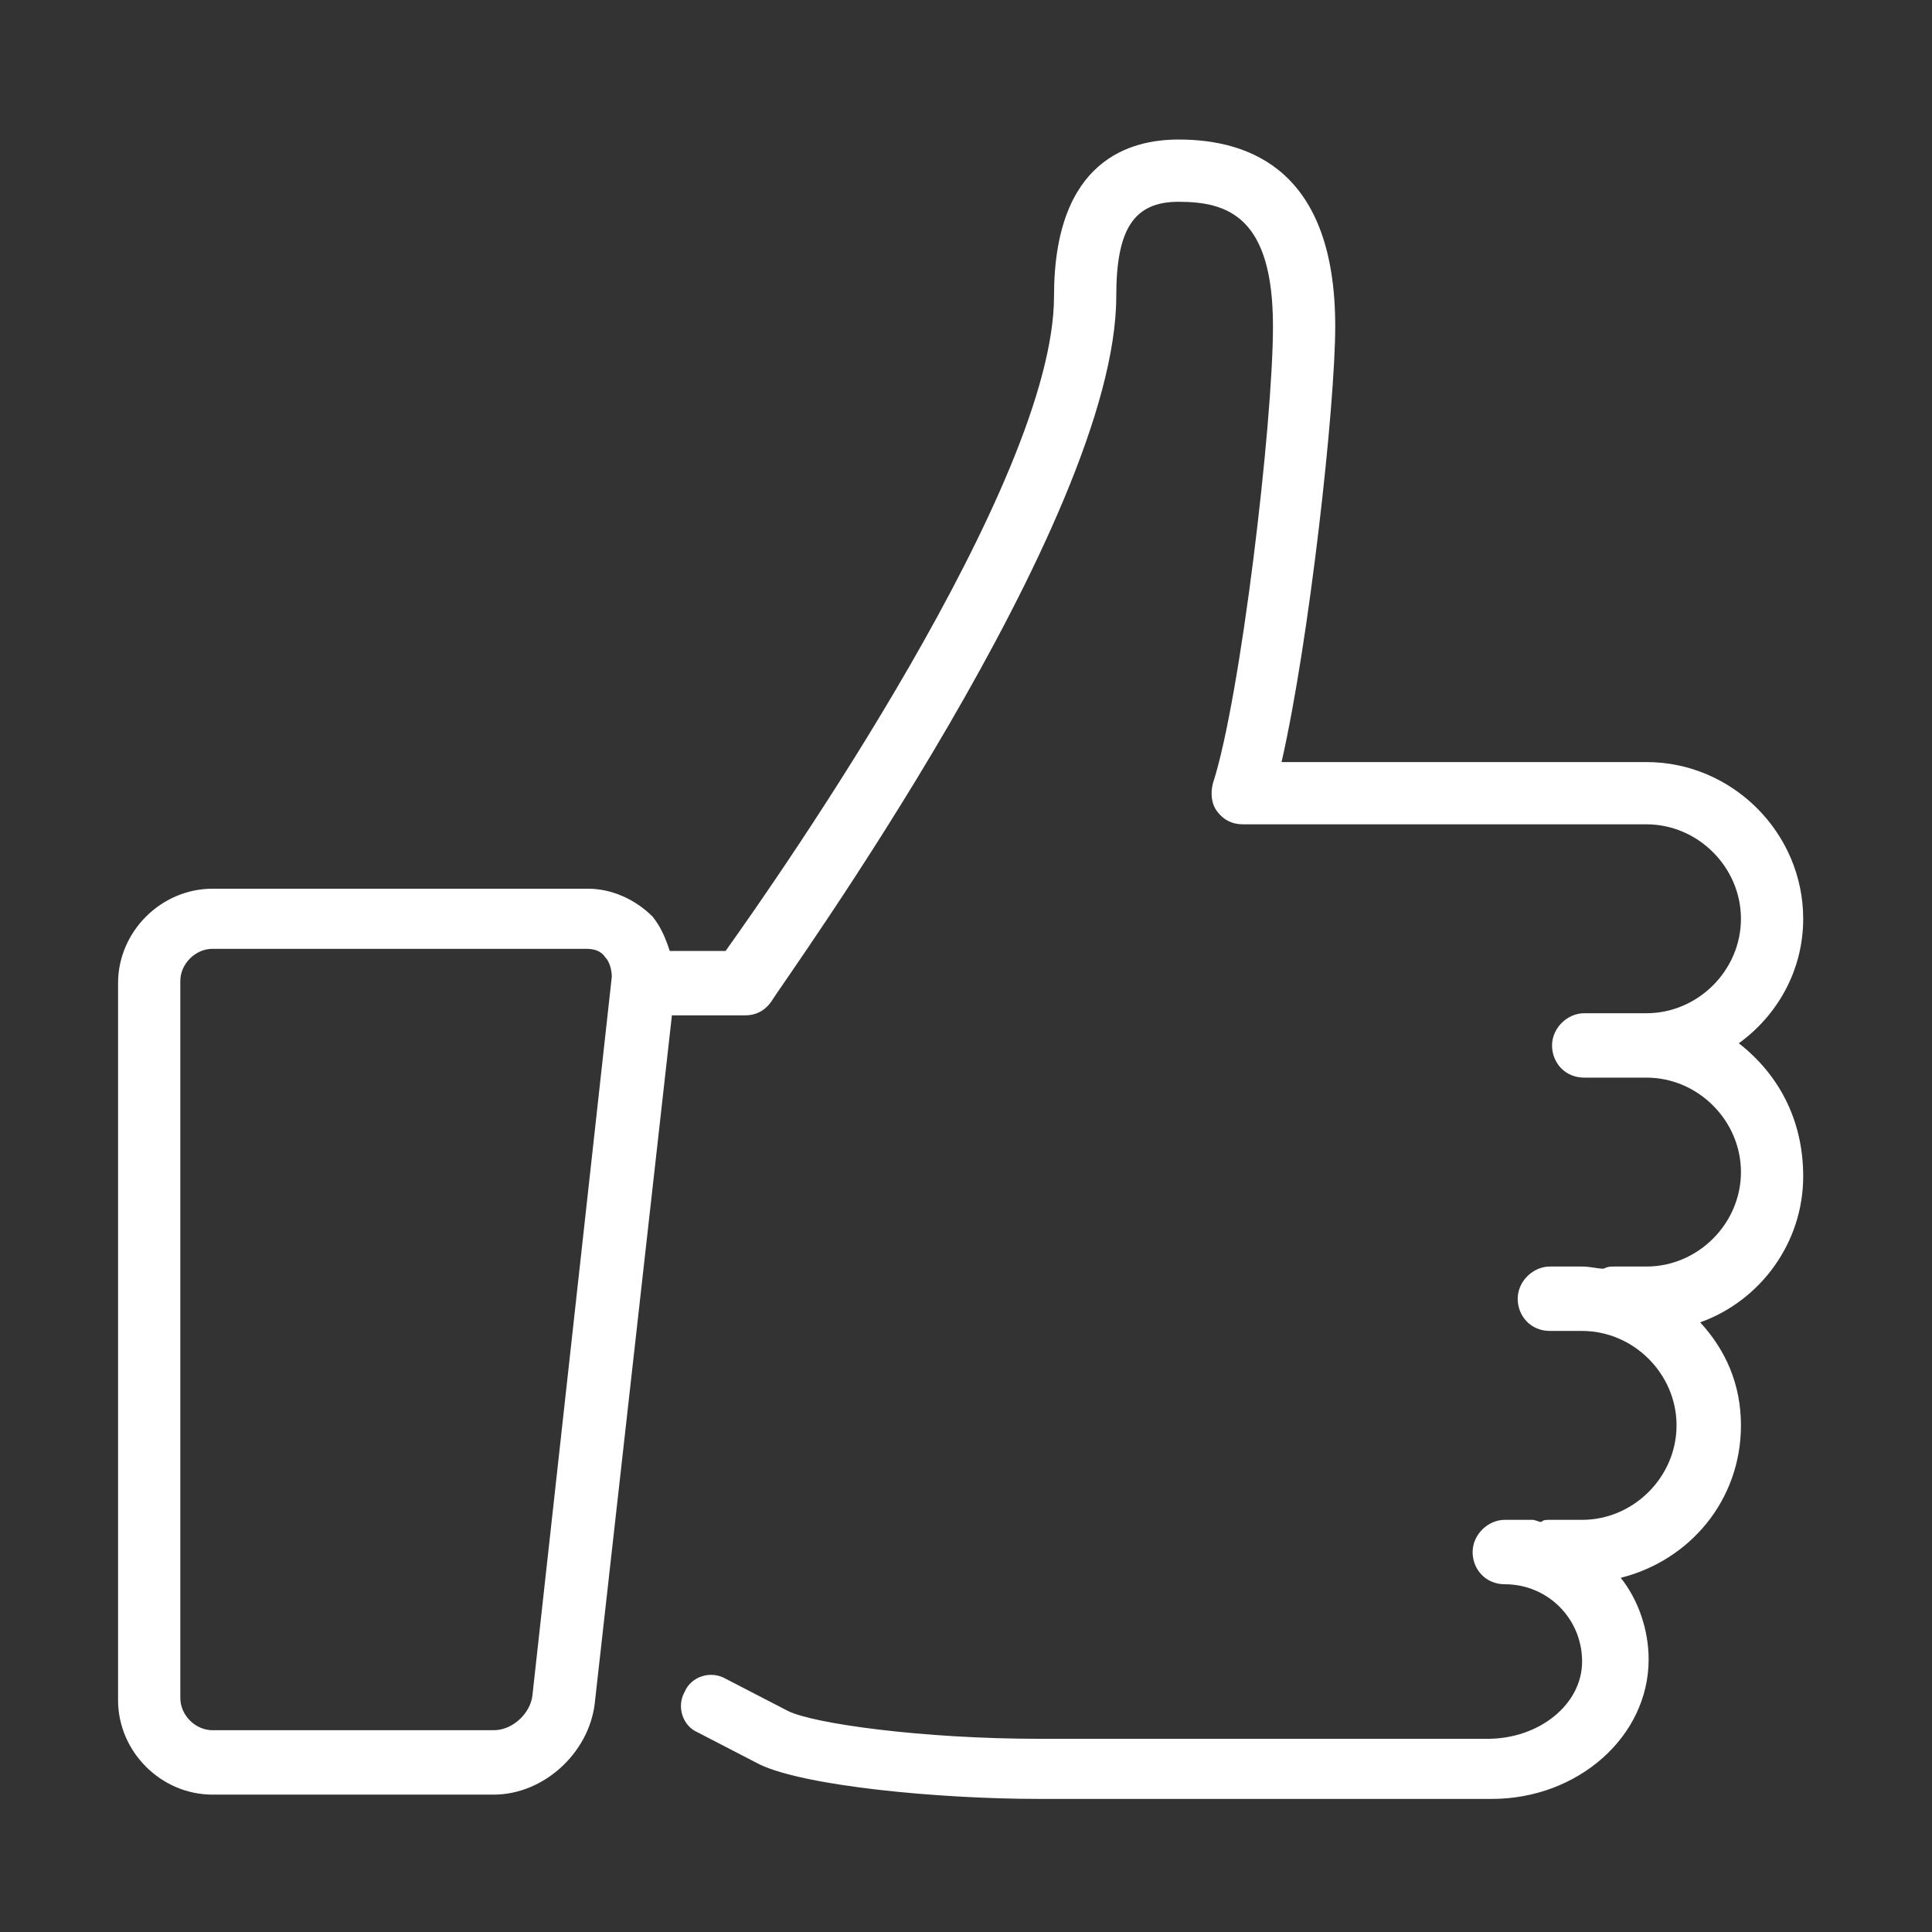 <?xml version="1.0" encoding="utf-8"?>
<!-- Generator: Adobe Illustrator 22.1.0, SVG Export Plug-In . SVG Version: 6.00 Build 0)  -->
<svg version="1.1" xmlns="http://www.w3.org/2000/svg" xmlns:xlink="http://www.w3.org/1999/xlink" x="0px" y="0px"
	 viewBox="0 0 90 90" style="enable-background:new 0 0 90 90;" xml:space="preserve">
<rect x="0" y="0" width="90" height="90" fill="#333333" stroke="none"/>
<style type="text/css">
	.st0{fill:url(#SVGID_1_);}
	.st1{fill:#FFFFFF;}
	.st2{fill:#424242;}
	.st3{fill:none;}
</style>
<g id="bg">
</g>
<g id="icons">
	<path class="st1" d="M81,48.6c1.8-1.3,3-3.4,3-5.8c0-4-3.3-7.3-7.3-7.3H68h-1.5h-6.8c1.3-5.7,2.5-16.6,2.5-20.3
		c0-7.2-3.9-8.7-7.3-8.7c-2.2,0-5.8,0.9-5.8,7.3c0,8.7-12.8,27-15.3,30.5h-2.6c-0.2-0.6-0.4-1.1-0.8-1.6c-0.8-0.8-1.9-1.3-3-1.3H9.9
		c-2.4,0-4.4,2-4.4,4.4v33.4c0,2.4,2,4.4,4.4,4.4H23c2.3,0,4.4-1.9,4.7-4.2l3.6-32.1h3.4c0.5,0,0.9-0.2,1.2-0.6
		C36.5,45.7,52,24.3,52,13.8c0-3.1,0.8-4.4,2.9-4.4c2.3,0,4.4,0.7,4.4,5.8c0,4.5-1.5,17.3-2.8,21.3c-0.1,0.4-0.1,0.9,0.2,1.3
		c0.3,0.4,0.7,0.6,1.2,0.6h8.7H68h8.7c2.4,0,4.4,2,4.4,4.4s-2,4.4-4.4,4.4h-2.9c-0.8,0-1.5,0.7-1.5,1.5s0.6,1.5,1.5,1.5h2.9
		c2.4,0,4.4,2,4.4,4.4c0,2.4-2,4.4-4.4,4.4h-1.5c-0.2,0-0.3,0-0.5,0.1c-0.3,0-0.6-0.1-1-0.1h-1.5c-0.8,0-1.5,0.7-1.5,1.5
		s0.6,1.5,1.5,1.5h1.5c2.4,0,4.4,2,4.4,4.4c0,2.4-2,4.4-4.4,4.4h-1.5c-0.2,0-0.3,0-0.4,0.1c-0.1,0-0.3-0.1-0.4-0.1h-1.3
		c-0.8,0-1.5,0.7-1.5,1.5s0.6,1.5,1.5,1.5c2,0,3.6,1.6,3.6,3.6c0,2-2,3.6-4.4,3.6H57.9h-4.4h-5.1c-5.4,0-10.5-0.7-11.7-1.3l-2.9-1.5
		c-0.7-0.4-1.6-0.1-1.9,0.6c-0.4,0.7-0.1,1.6,0.6,1.9l2.9,1.5c2.1,1,8.3,1.6,13,1.6h5.1h4.4h11.6c4,0,7.3-2.9,7.3-6.5
		c0-1.4-0.5-2.8-1.3-3.8c3.2-0.8,5.6-3.6,5.6-7.1c0-1.9-0.7-3.5-1.9-4.8c2.8-1,4.8-3.7,4.8-6.8C84,52.1,82.8,50,81,48.6z M24.8,79
		c-0.1,0.8-0.9,1.6-1.8,1.6H9.9c-0.8,0-1.5-0.7-1.5-1.5V45.7c0-0.8,0.7-1.5,1.5-1.5h17.4c0.4,0,0.7,0.1,0.9,0.4
		c0.2,0.2,0.3,0.6,0.3,0.9L24.8,79z"/>
</g>
</svg>
